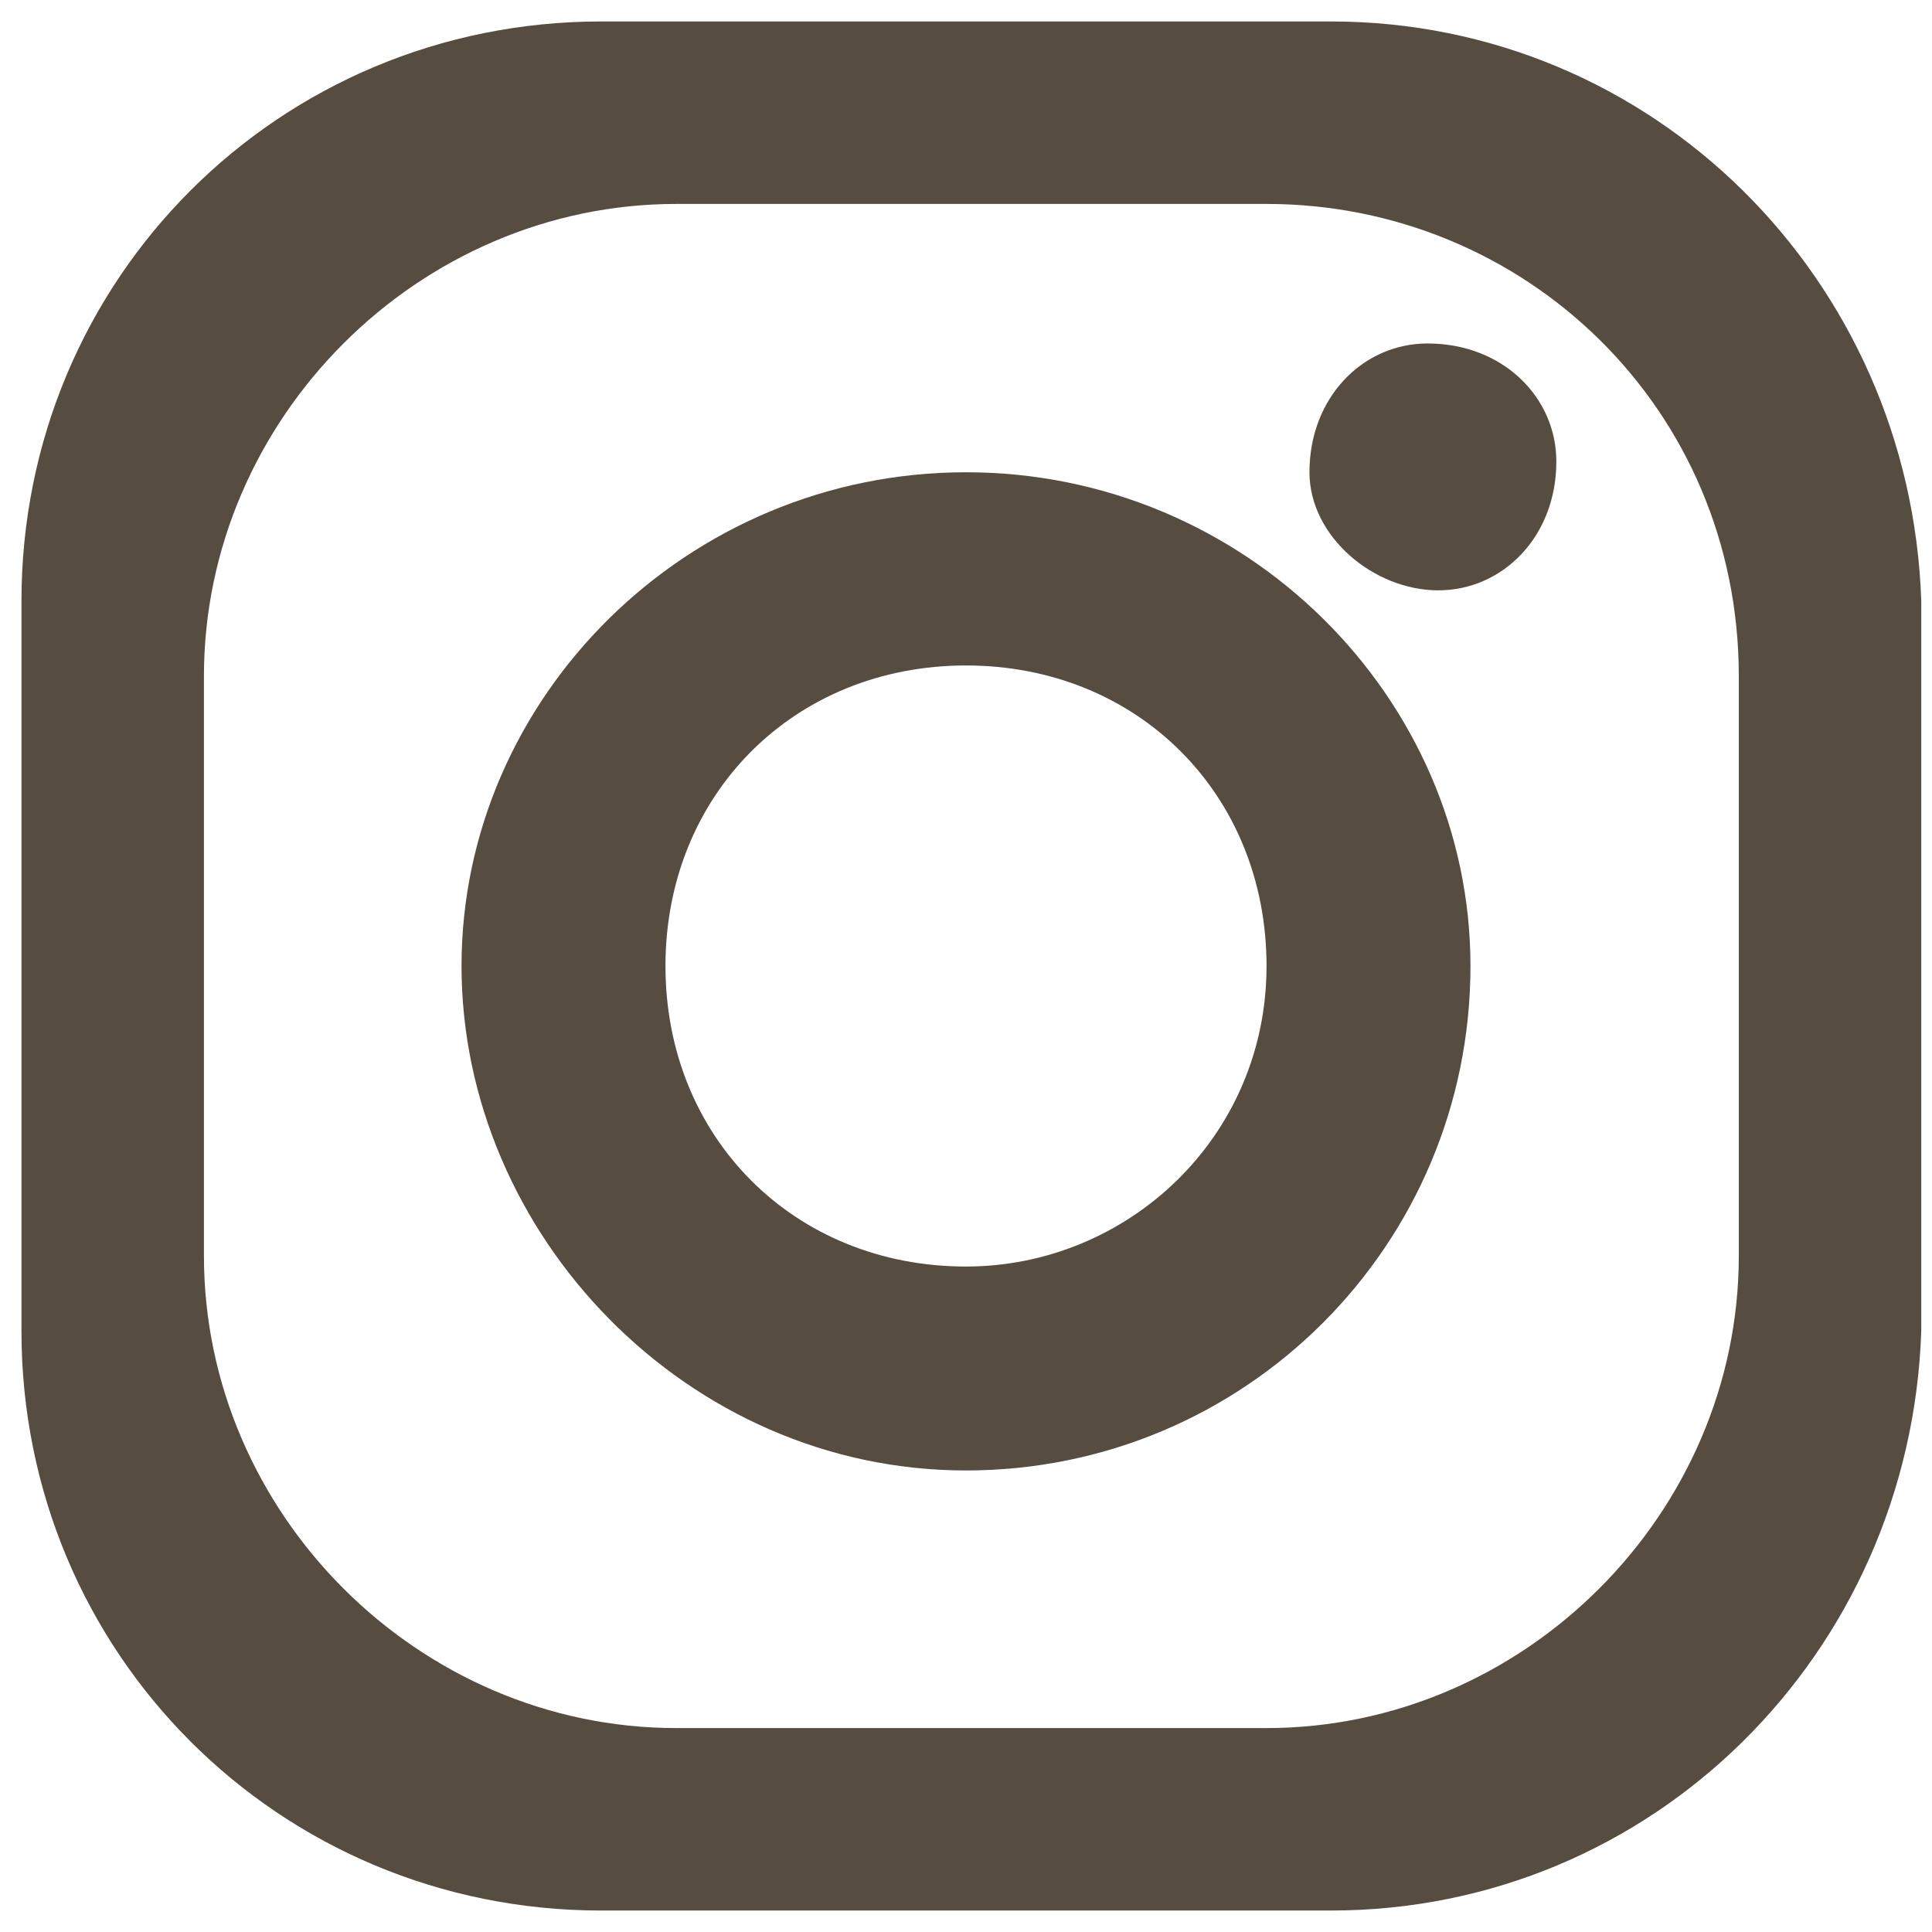 <?xml version="1.0" encoding="utf-8"?>
<!-- Generator: Adobe Illustrator 26.0.3, SVG Export Plug-In . SVG Version: 6.00 Build 0)  -->
<svg version="1.1" id="レイヤー_1" xmlns="http://www.w3.org/2000/svg" xmlns:xlink="http://www.w3.org/1999/xlink" x="0px"
	 y="0px" viewBox="0 0 18 18" style="enable-background:new 0 0 18 18;" xml:space="preserve">
<style type="text/css">
	.st0{fill:#564C3F;}
</style>
<g id="レイヤー_2_00000080185645670012397740000005413260421175180933_">
	<g id="_6FOOTER">
		<path class="st0" d="M16.2,11.7c0,2.4-2,4.4-4.4,4.4c0,0,0,0,0,0H6.3c-2.4,0-4.4-2-4.4-4.4V6.3c0-2.4,2-4.4,4.4-4.4c0,0,0,0,0,0
			h5.5c2.4,0,4.4,1.9,4.4,4.4c0,0,0,0,0,0V11.7z M12.4,0.2H5.6c-3,0-5.4,2.4-5.4,5.4v6.8c0,3,2.4,5.4,5.4,5.4c0,0,0,0,0,0h6.8
			c3,0,5.4-2.4,5.5-5.4c0,0,0,0,0,0V5.6C17.8,2.6,15.4,0.2,12.4,0.2C12.4,0.2,12.4,0.2,12.4,0.2"/>
		<path class="st0" d="M9,11.8c-1.6,0-2.8-1.2-2.8-2.8c0-1.6,1.2-2.8,2.8-2.8c1.6,0,2.8,1.2,2.8,2.8c0,0,0,0,0,0
			C11.8,10.6,10.5,11.8,9,11.8 M9,4.4C6.4,4.4,4.3,6.5,4.3,9s2.1,4.7,4.7,4.7s4.7-2.1,4.7-4.7l0,0C13.7,6.5,11.6,4.4,9,4.4"/>
		<path class="st0" d="M14.5,4.3c0,0.7-0.5,1.2-1.1,1.2s-1.2-0.5-1.2-1.1c0-0.7,0.5-1.2,1.1-1.2c0,0,0,0,0,0
			C14,3.2,14.5,3.7,14.5,4.3C14.5,4.3,14.5,4.3,14.5,4.3"/>
	</g>
</g>
</svg>
